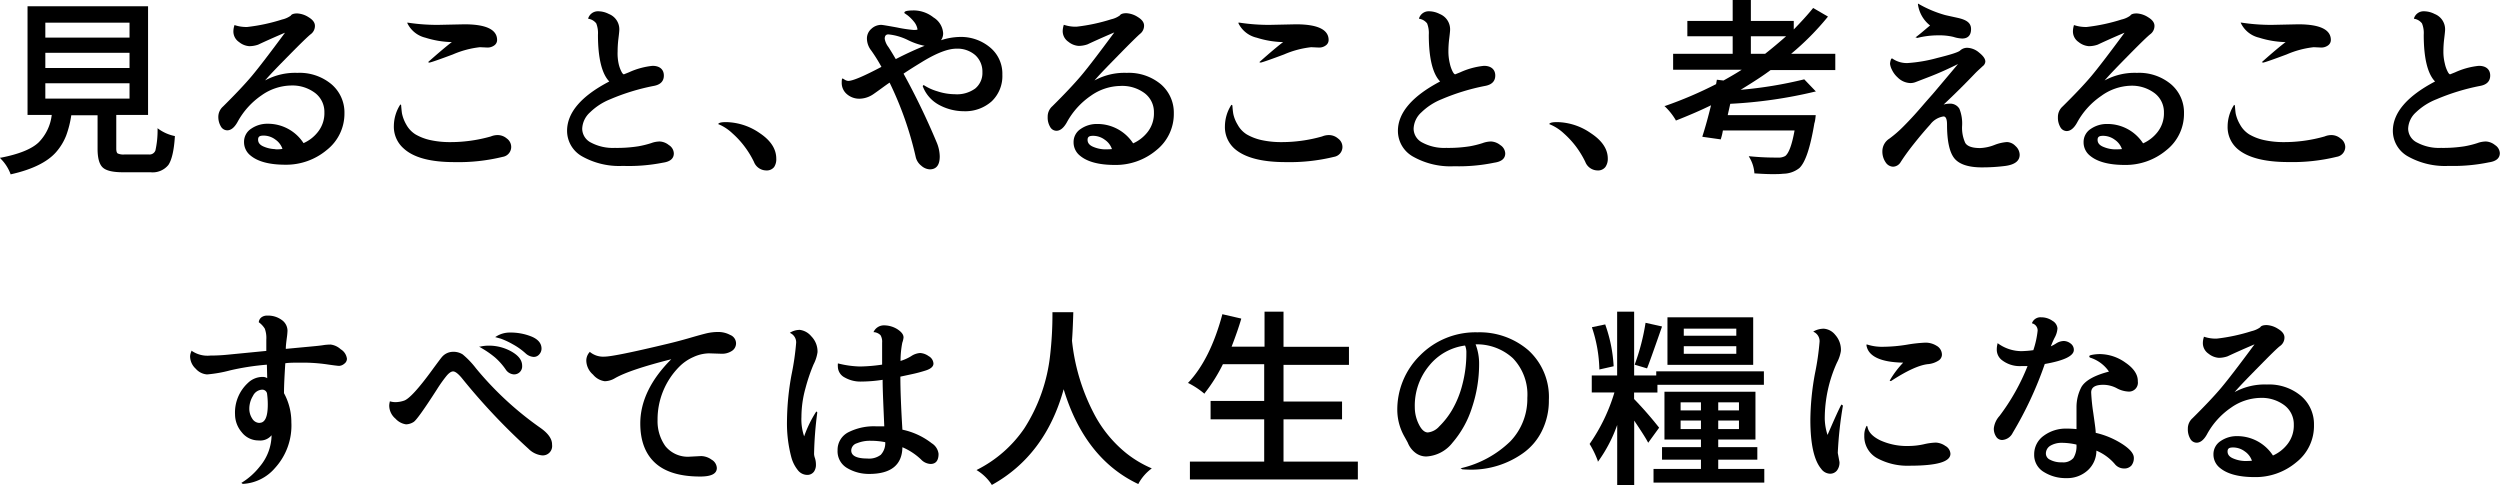 <svg xmlns="http://www.w3.org/2000/svg" width="441.21" height="85.61" viewBox="0 0 441.21 85.61"><g id="レイヤー_2" data-name="レイヤー 2"><g id="レイヤー_1-2" data-name="レイヤー 1"><path d="M27.94,22.73l-.13-.11v.17a16.24,16.24,0,0,1-.38,3.76,1.1,1.1,0,0,1-1.17.71H22a2.48,2.48,0,0,1-1.23-.18c-.17-.12-.25-.41-.25-.87V20.28h5.61V1.1H4.86V20.28H9.13a8.21,8.21,0,0,1-2.3,4.84C5.6,26.3,3.35,27.21.15,27.83l-.15,0L.11,28a7.46,7.46,0,0,1,1.74,2.69l0,.07.07,0c3.76-.84,6.45-2.16,8-3.94a9.89,9.89,0,0,0,1.76-2.9,17.93,17.93,0,0,0,.9-3.58h4.64v5.93c0,1.61.3,2.71.9,3.28s1.79.85,3.53.85h4.91a3.58,3.58,0,0,0,3.15-1.28c.58-.84,1-2.52,1.15-5V24H30.8A7.42,7.42,0,0,1,27.94,22.73ZM8,4H22.86V6.64H8ZM8,9.32H22.86V12H8ZM8,17.4V14.7H22.86v2.7Z"/><path d="M40.1,23c.67,0,1.28-.5,1.82-1.47a13.47,13.47,0,0,1,4.26-4.72,9.3,9.3,0,0,1,5.17-1.72,6.67,6.67,0,0,1,4.25,1.31,4.19,4.19,0,0,1,1.65,3.41,5.33,5.33,0,0,1-1.18,3.52,6.58,6.58,0,0,1-2.5,1.93,7.49,7.49,0,0,0-6.34-3.42,5,5,0,0,0-2.88.86,2.74,2.74,0,0,0-1.28,2.37,3,3,0,0,0,1.16,2.39c1.29,1.07,3.35,1.61,6.12,1.61a11.15,11.15,0,0,0,7.31-2.59A8.15,8.15,0,0,0,60.79,20a6.55,6.55,0,0,0-2.3-5.14,8.77,8.77,0,0,0-6-2,11.07,11.07,0,0,0-5.71,1.34c1-1.17,2.52-2.71,4.39-4.61S54.45,6.32,54.89,6a1.82,1.82,0,0,0,.69-1.44c0-.57-.38-1.08-1.13-1.53a4.12,4.12,0,0,0-2-.66c-.59,0-1,.14-1.13.39a4.18,4.18,0,0,1-1.53.68,31.91,31.91,0,0,1-6.15,1.32,6.4,6.4,0,0,1-2.2-.32l-.08,0,0,.08a3.31,3.31,0,0,0-.17,1,2.24,2.24,0,0,0,1,1.9,3.19,3.19,0,0,0,1.8.73,4.85,4.85,0,0,0,1.57-.27c1-.47,2.55-1.18,4.74-2.11-2.69,3.64-4.66,6.21-5.85,7.63s-2.94,3.27-5.09,5.4a2.44,2.44,0,0,0-.83,1.87A3.29,3.29,0,0,0,39,22.35,1.3,1.3,0,0,0,40.1,23Zm8.51,3.32a5.58,5.58,0,0,1-2-.42c-.72-.28-1.06-.69-1.06-1.26s.33-.71,1-.71a3.47,3.47,0,0,1,2.06.71,3.29,3.29,0,0,1,1.24,1.63C49.58,26.34,49.15,26.36,48.61,26.36Z"/><path d="M80.18,28.61a32.82,32.82,0,0,0,8.55-.93,1.77,1.77,0,0,0,1.49-1.74,1.84,1.84,0,0,0-.78-1.5,2.48,2.48,0,0,0-1.53-.6,3.11,3.11,0,0,0-1.28.24,26.13,26.13,0,0,1-7.22,1,16.09,16.09,0,0,1-3.48-.36,9,9,0,0,1-2.6-1A4.7,4.7,0,0,1,71.71,22,6.62,6.62,0,0,1,70.94,20c-.07-.49-.11-1-.15-1.47l-.17-.11,0,.07a7.1,7.1,0,0,0-1.11,3.7,5.09,5.09,0,0,0,1.72,4C73,27.83,76,28.61,80.18,28.61Z"/><path d="M75.07,6.65a16.67,16.67,0,0,0,4.67.78c-.93.7-2.3,1.86-4.1,3.45l-.1.09.25.08h0c.49-.11,1.88-.6,4.15-1.45a16.53,16.53,0,0,1,4.76-1.27l1.3.06A2,2,0,0,0,87.25,8a1.16,1.16,0,0,0,.48-.94c0-1.84-1.94-2.77-5.76-2.77l-4.68.1A34.27,34.27,0,0,1,72,4l-.14,0,.05.13A4.76,4.76,0,0,0,75.07,6.65Z"/><path d="M117,28.71c1.28-.18,1.92-.73,1.92-1.64a1.8,1.8,0,0,0-.88-1.47,2.77,2.77,0,0,0-1.6-.63,4.48,4.48,0,0,0-1.52.29,17.35,17.35,0,0,1-2.27.56,24.34,24.34,0,0,1-4.15.28,8.21,8.21,0,0,1-4.21-.94,2.77,2.77,0,0,1-1.54-2.44,4.1,4.1,0,0,1,1.38-2.89,10.91,10.91,0,0,1,3.56-2.31,37.9,37.9,0,0,1,7.65-2.35c1.21-.21,1.82-.83,1.82-1.84s-.66-1.71-2-1.71A13.23,13.23,0,0,0,111,12.76l-.9.36s-.18,0-.41-.45a5.71,5.71,0,0,1-.52-1.47A8.61,8.61,0,0,1,109,9.08a18.55,18.55,0,0,1,.15-2.32q.15-1.2.15-1.53a2.9,2.9,0,0,0-1.84-2.76,4.17,4.17,0,0,0-2-.48,1.79,1.79,0,0,0-1.65,1.24l0,.09.09,0a2.2,2.2,0,0,1,1.33.81,4.7,4.7,0,0,1,.3,2c0,4.13.69,6.9,2,8.25-5,2.6-7.45,5.53-7.45,8.72a5.17,5.17,0,0,0,2.66,4.5,13.36,13.36,0,0,0,7.21,1.68A30.91,30.91,0,0,0,117,28.71Z"/><path d="M134.09,23.5a10.72,10.72,0,0,0-5.92-1.95c-.74,0-1.18.08-1.35.25l-.09.09.48.21a8.4,8.4,0,0,1,2.07,1.45,15.56,15.56,0,0,1,2.14,2.33,16.09,16.09,0,0,1,1.64,2.69,2.35,2.35,0,0,0,2.18,1.51,1.64,1.64,0,0,0,1.38-.6A2.49,2.49,0,0,0,137,28C137,26.32,136.05,24.81,134.09,23.5Z"/><path d="M168.51,16.63a10.16,10.16,0,0,1-3.09-.52A9,9,0,0,1,163,15l-.16.19a6.22,6.22,0,0,0,2.94,3.35,9.25,9.25,0,0,0,4.34,1.09,7,7,0,0,0,4.9-1.75,6.15,6.15,0,0,0,1.88-4.71,6,6,0,0,0-2.18-4.81,8,8,0,0,0-5.33-1.84,11.32,11.32,0,0,0-3.32.58,2.06,2.06,0,0,0,.38-1.23,3.52,3.52,0,0,0-1.7-2.79,5.66,5.66,0,0,0-3.4-1.24c-1.56,0-1.77.2-1.74.47l.57.4a7.32,7.32,0,0,1,1.09,1.08,2.87,2.87,0,0,1,.66,1.42s-.11.08-.66.08a23.94,23.94,0,0,1-3-.45c-1.65-.3-2.55-.45-2.75-.45a2.52,2.52,0,0,0-1.73.69A2.24,2.24,0,0,0,153,6.84a3.47,3.47,0,0,0,.77,2.09,28.12,28.12,0,0,1,1.79,2.87c-3.1,1.64-5.07,2.48-5.86,2.48a1.4,1.4,0,0,1-.63-.22l-.34-.21c-.13,0-.18.17-.18.71a2.59,2.59,0,0,0,.94,2.08,3.33,3.33,0,0,0,2.2.78,4.46,4.46,0,0,0,2.5-.84c.26-.18.73-.51,1.4-1s1.08-.78,1.41-1a60.32,60.32,0,0,1,4.6,13.08,2.72,2.72,0,0,0,1,1.59,2.44,2.44,0,0,0,1.48.64c1.18,0,1.77-.77,1.77-2.28a6.73,6.73,0,0,0-.57-2.55A126.26,126.26,0,0,0,159.46,13c1-.68,2.09-1.35,3.15-2,2.59-1.6,4.66-2.41,6.17-2.41a4.8,4.8,0,0,1,3.35,1.15,3.92,3.92,0,0,1,1.25,3,3.55,3.55,0,0,1-1.28,2.89A5.49,5.49,0,0,1,168.51,16.63Zm-10.42-6.2c-.44-.75-.87-1.47-1.3-2.13a3.29,3.29,0,0,1-.65-1.45c0-.53.21-.78.65-.78a9.94,9.94,0,0,1,3.44,1,11.75,11.75,0,0,0,2.87,1h.11C161.75,8.66,160,9.44,158.09,10.43Z"/><path d="M204.86,14.86a8.82,8.82,0,0,0-6-2,11,11,0,0,0-5.7,1.34c1-1.17,2.52-2.71,4.38-4.61s3.24-3.26,3.68-3.63a1.82,1.82,0,0,0,.69-1.44c0-.57-.38-1.08-1.13-1.53a4.12,4.12,0,0,0-2-.66c-.59,0-1,.14-1.14.39a4.11,4.11,0,0,1-1.52.68A32,32,0,0,1,190,4.71a6.48,6.48,0,0,1-2.2-.32l-.08,0,0,.08a3.67,3.67,0,0,0-.17,1,2.26,2.26,0,0,0,1,1.9,3.19,3.19,0,0,0,1.81.73,4.79,4.79,0,0,0,1.56-.27c1-.47,2.56-1.18,4.74-2.11-2.69,3.64-4.65,6.21-5.85,7.63s-2.94,3.27-5.09,5.4a2.43,2.43,0,0,0-.82,1.87,3.2,3.2,0,0,0,.43,1.77,1.28,1.28,0,0,0,1.11.69c.67,0,1.28-.5,1.83-1.47a13.47,13.47,0,0,1,4.26-4.72,9.25,9.25,0,0,1,5.16-1.72A6.63,6.63,0,0,1,202,16.44a4.16,4.16,0,0,1,1.65,3.41,5.32,5.32,0,0,1-1.17,3.52,6.74,6.74,0,0,1-2.5,1.93,7.52,7.52,0,0,0-6.34-3.42,5,5,0,0,0-2.89.86,2.74,2.74,0,0,0-1.28,2.37,3,3,0,0,0,1.16,2.39c1.29,1.07,3.35,1.61,6.13,1.61a11.13,11.13,0,0,0,7.3-2.59A8.16,8.16,0,0,0,207.16,20,6.59,6.59,0,0,0,204.86,14.86ZM195,26.36a5.59,5.59,0,0,1-2-.42c-.71-.28-1.06-.69-1.06-1.26s.34-.71,1-.71a3.45,3.45,0,0,1,2.06.71,3.23,3.23,0,0,1,1.24,1.63C196,26.34,195.51,26.36,195,26.36Z"/><path d="M221.78,6.65a16.55,16.55,0,0,0,4.67.78c-.93.7-2.31,1.86-4.1,3.45l-.11.09.25.08h0c.48-.11,1.88-.6,4.14-1.45a16.57,16.57,0,0,1,4.77-1.27l1.3.06A1.94,1.94,0,0,0,234,8a1.16,1.16,0,0,0,.48-.94c0-1.84-1.94-2.77-5.76-2.77l-4.68.1a34.37,34.37,0,0,1-5.33-.4l-.14,0,0,.13A4.78,4.78,0,0,0,221.78,6.65Z"/><path d="M226.88,28.61a33,33,0,0,0,8.56-.93,1.77,1.77,0,0,0,1.48-1.74,1.84,1.84,0,0,0-.78-1.5,2.47,2.47,0,0,0-1.52-.6,3.16,3.16,0,0,0-1.29.24,26.11,26.11,0,0,1-7.21,1,16.18,16.18,0,0,1-3.49-.36,9.11,9.11,0,0,1-2.6-1A4.6,4.6,0,0,1,218.42,22a6.1,6.1,0,0,1-.77-1.93,14.07,14.07,0,0,1-.15-1.47l-.17-.11-.05.07a7.08,7.08,0,0,0-1.1,3.7,5.09,5.09,0,0,0,1.72,4C219.7,27.83,222.72,28.61,226.88,28.61Z"/><path d="M249.42,27.66a13.39,13.39,0,0,0,7.22,1.68,30.81,30.81,0,0,0,7.08-.63c1.28-.18,1.93-.73,1.93-1.64a1.83,1.83,0,0,0-.88-1.47,2.82,2.82,0,0,0-1.61-.63,4.53,4.53,0,0,0-1.52.29,17.13,17.13,0,0,1-2.26.56,24.42,24.42,0,0,1-4.15.28,8.18,8.18,0,0,1-4.21-.94,2.77,2.77,0,0,1-1.54-2.44,4.09,4.09,0,0,1,1.37-2.89,11,11,0,0,1,3.56-2.31,38.09,38.09,0,0,1,7.65-2.35c1.21-.21,1.83-.83,1.83-1.84s-.67-1.71-2-1.71a13.32,13.32,0,0,0-4.18,1.14l-.9.36s-.18,0-.42-.45a5.86,5.86,0,0,1-.52-1.47,9.12,9.12,0,0,1-.25-2.12,18.55,18.55,0,0,1,.15-2.32q.15-1.2.15-1.53a2.91,2.91,0,0,0-1.83-2.76,4.23,4.23,0,0,0-2-.48,1.78,1.78,0,0,0-1.65,1.24l0,.09.09,0a2.2,2.2,0,0,1,1.33.81,4.66,4.66,0,0,1,.3,2c0,4.13.69,6.9,2,8.25-4.94,2.6-7.45,5.53-7.45,8.72A5.19,5.19,0,0,0,249.42,27.66Z"/><path d="M283.32,29.48a2.49,2.49,0,0,0,.43-1.48c0-1.68-1-3.19-3-4.5a10.7,10.7,0,0,0-5.92-1.95c-.74,0-1.18.08-1.35.25l-.08.09.47.21A8.22,8.22,0,0,1,276,23.55a16.19,16.19,0,0,1,2.15,2.33,16.73,16.73,0,0,1,1.63,2.69,2.35,2.35,0,0,0,2.18,1.51A1.63,1.63,0,0,0,283.32,29.48Z"/><path d="M320.44,20.41v-.09H304.92c.06-.34.23-1,.44-2a81.33,81.33,0,0,0,15-2.16l.13,0L318.42,14a72.66,72.66,0,0,1-11.23,1.85c2.33-1.42,4.13-2.6,5.3-3.49H323.9V9.5h-7.8A47.2,47.2,0,0,0,322.55,3l.06-.07L320,1.41l-.05.05c-1,1.24-2.17,2.5-3.38,3.74V3.69H309V0h-3.21V3.69h-8V6.4h8V9.5H295.28v2.81h12.1c-.83.54-1.92,1.18-3.21,1.9L303,14.07l-.14.78a70.62,70.62,0,0,1-9,3.85l-.12,0,.09.09a11,11,0,0,1,1.91,2.41l0,.06.07,0c2.33-.92,4.41-1.82,6.16-2.68-.49,2-1,3.87-1.52,5.47l0,.09,3.25.46,0-.07a9.24,9.24,0,0,0,.36-1.5h12.65c-.45,2.5-1,4-1.64,4.5a2.43,2.43,0,0,1-1.38.28,46.52,46.52,0,0,1-4.91-.23h-.15l.07.13a6.23,6.23,0,0,1,.92,2.82v.07h.07c1.21.08,2.23.13,3,.13s1.46,0,2-.07a4.67,4.67,0,0,0,2.87-1c1.06-1,1.93-3.61,2.65-7.92C320.32,21.46,320.38,21,320.44,20.41ZM309,6.4h6.22c-1.14,1-2.41,2.08-3.71,3.1H309Z"/><path d="M356.44,27.31a2.13,2.13,0,0,0-.74-1.54,2.17,2.17,0,0,0-1.5-.7,7.47,7.47,0,0,0-2.25.53,7.73,7.73,0,0,1-2.49.53c-1.39,0-2.27-.31-2.63-.92a6.4,6.4,0,0,1-.55-3,7,7,0,0,0-.47-3,1.88,1.88,0,0,0-1.8-.91,3.52,3.52,0,0,0-1,.16c1.89-1.77,3.78-3.64,5.62-5.57.54-.54,1-.93,1.26-1.19a1.13,1.13,0,0,0,.49-.82c0-.5-.36-1-1.09-1.59a3.41,3.41,0,0,0-2-.85,1.8,1.8,0,0,0-1.35.47c-.28.29-1.65.73-4.08,1.33a26,26,0,0,1-5.24.89,4.48,4.48,0,0,1-2.7-.83l-.15.08a2.65,2.65,0,0,0-.21.88,3.12,3.12,0,0,0,.34,1.06,4.27,4.27,0,0,0,1,1.34,3.31,3.31,0,0,0,2.24,1,2.49,2.49,0,0,0,.9-.16l2.6-1c1.49-.58,3.16-1.32,4.92-2.2h0c-2.09,2.49-3.45,4.09-4,4.75s-1.34,1.52-2.24,2.57-2,2.3-3.43,3.73a20.39,20.39,0,0,1-2.45,2.12,2.64,2.64,0,0,0-1.23,2.17,3.34,3.34,0,0,0,.57,2,1.63,1.63,0,0,0,1.32.78,1.61,1.61,0,0,0,1.31-.77c.55-.87,1.35-2,2.37-3.28s2-2.44,2.86-3.38A3.62,3.62,0,0,1,343,20.55c.41,0,.62.48.62,1.44,0,2.84.42,4.83,1.26,5.91s2.49,1.64,4.89,1.64a32,32,0,0,0,4.17-.26C355.59,29.05,356.44,28.39,356.44,27.31Z"/><path d="M338.35,6.7A14.87,14.87,0,0,1,342,6.24a10.71,10.71,0,0,1,2.74.27,5.81,5.81,0,0,0,1.55.29c1,0,1.57-.56,1.57-1.67s-.82-1.65-2.45-2c-1-.22-1.75-.38-2.19-.49A20.53,20.53,0,0,1,338.64.71l-.15-.08,0,.16a5.72,5.72,0,0,0,2.14,3.71c-.21.16-.58.47-1.12.93s-1.07.89-1.35,1.09l-.13.09.15,0Z"/><path d="M383.14,14.86a8.77,8.77,0,0,0-6-2,11.07,11.07,0,0,0-5.71,1.34c1-1.16,2.51-2.7,4.39-4.61S379.1,6.32,379.54,6a1.82,1.82,0,0,0,.69-1.44q0-.85-1.14-1.53a4.09,4.09,0,0,0-2-.66c-.6,0-1,.14-1.13.39a4.18,4.18,0,0,1-1.53.68,32.06,32.06,0,0,1-6.15,1.32,6.4,6.4,0,0,1-2.2-.32l-.08,0,0,.08a3.67,3.67,0,0,0-.16,1,2.25,2.25,0,0,0,1,1.9,3.24,3.24,0,0,0,1.81.73,4.74,4.74,0,0,0,1.56-.27c1-.47,2.55-1.18,4.74-2.11-2.69,3.65-4.65,6.21-5.84,7.63s-2.94,3.27-5.1,5.4a2.46,2.46,0,0,0-.82,1.87,3.29,3.29,0,0,0,.43,1.77,1.3,1.3,0,0,0,1.11.69c.67,0,1.29-.5,1.83-1.47a13.47,13.47,0,0,1,4.26-4.72A9.28,9.28,0,0,1,376,15.13a6.67,6.67,0,0,1,4.25,1.31,4.19,4.19,0,0,1,1.65,3.41,5.33,5.33,0,0,1-1.18,3.52,6.66,6.66,0,0,1-2.5,1.93,7.49,7.49,0,0,0-6.34-3.42,5,5,0,0,0-2.88.86,2.74,2.74,0,0,0-1.28,2.37,3,3,0,0,0,1.16,2.39c1.29,1.07,3.35,1.61,6.12,1.61a11.17,11.17,0,0,0,7.31-2.59A8.15,8.15,0,0,0,385.44,20,6.55,6.55,0,0,0,383.14,14.86Zm-9.88,11.5a5.54,5.54,0,0,1-2-.42c-.72-.28-1.07-.69-1.07-1.26s.34-.71,1-.71a3.47,3.47,0,0,1,2.06.71,3.29,3.29,0,0,1,1.24,1.63C374.23,26.34,373.79,26.36,373.26,26.36Z"/><path d="M398.7,6.65a16.67,16.67,0,0,0,4.67.78c-.93.7-2.31,1.86-4.1,3.45l-.1.09.25.08h0c.49-.11,1.88-.6,4.15-1.45a16.53,16.53,0,0,1,4.76-1.27l1.3.06A2,2,0,0,0,410.88,8a1.18,1.18,0,0,0,.48-.94c0-1.84-1.94-2.77-5.76-2.77l-4.68.1a34.5,34.5,0,0,1-5.34-.4l-.14,0,.06.13A4.76,4.76,0,0,0,398.7,6.65Z"/><path d="M413.07,24.44a2.5,2.5,0,0,0-1.53-.6,3.11,3.11,0,0,0-1.28.24,26.13,26.13,0,0,1-7.22,1,16.09,16.09,0,0,1-3.48-.36,9,9,0,0,1-2.6-1A4.7,4.7,0,0,1,395.34,22a6.62,6.62,0,0,1-.77-1.93c-.08-.49-.11-1-.15-1.47l-.17-.11,0,.07a7,7,0,0,0-1.11,3.7,5.09,5.09,0,0,0,1.72,4c1.8,1.56,4.82,2.34,9,2.34a32.82,32.82,0,0,0,8.55-.93,1.77,1.77,0,0,0,1.49-1.74A1.84,1.84,0,0,0,413.07,24.44Z"/><path d="M440.33,25.6a2.77,2.77,0,0,0-1.6-.63,4.54,4.54,0,0,0-1.53.29,16.72,16.72,0,0,1-2.26.56,24.34,24.34,0,0,1-4.15.28,8.18,8.18,0,0,1-4.21-.94A2.77,2.77,0,0,1,425,22.72a4.09,4.09,0,0,1,1.37-2.89A11.13,11.13,0,0,1,430,17.52a38.17,38.17,0,0,1,7.66-2.35c1.21-.21,1.82-.83,1.82-1.84s-.66-1.71-2-1.71a13.23,13.23,0,0,0-4.18,1.14l-.9.36s-.18,0-.41-.45a5.71,5.71,0,0,1-.52-1.47,8.61,8.61,0,0,1-.25-2.12,18.55,18.55,0,0,1,.15-2.32q.15-1.2.15-1.53a2.9,2.9,0,0,0-1.84-2.76,4.2,4.2,0,0,0-2-.48,1.78,1.78,0,0,0-1.65,1.24l0,.09.08,0a2.17,2.17,0,0,1,1.33.81,4.51,4.51,0,0,1,.31,2c0,4.13.68,6.9,2,8.25-4.95,2.6-7.45,5.53-7.45,8.72a5.17,5.17,0,0,0,2.66,4.5,13.36,13.36,0,0,0,7.21,1.68,30.91,30.91,0,0,0,7.09-.63c1.27-.18,1.92-.73,1.92-1.64A1.8,1.8,0,0,0,440.33,25.6Z"/><path d="M60.13,61.64a3.21,3.21,0,0,0-1.77-.83,9.07,9.07,0,0,0-1.42.12c-.5.08-1.54.18-3.19.33l-3.31.31c0-.57.08-1.17.16-1.8a12.65,12.65,0,0,0,.14-1.4,2.34,2.34,0,0,0-1-1.89,4.07,4.07,0,0,0-2.56-.78,1.62,1.62,0,0,0-1.05.31,1.22,1.22,0,0,0-.46.86A4,4,0,0,1,46.73,58,4.74,4.74,0,0,1,47,59.93l0,2-6.86.67c-1,.1-2,.15-3,.15a4.91,4.91,0,0,1-3.27-.81l-.08-.07,0,.1a2.37,2.37,0,0,0-.24.9,3,3,0,0,0,1,2.21,2.91,2.91,0,0,0,2,1,23.4,23.4,0,0,0,4.08-.72,44.5,44.5,0,0,1,6.47-1l.06,2.38a1.48,1.48,0,0,0-.82-.22,3.72,3.72,0,0,0-2.57,1.05,7.1,7.1,0,0,0-2.29,5.6,4.88,4.88,0,0,0,1.18,3.11,3.73,3.73,0,0,0,3,1.45,2.56,2.56,0,0,0,2.27-.92,8.78,8.78,0,0,1-2.07,5.51,12.25,12.25,0,0,1-3.16,2.84l-.11.06.25.18h0a8,8,0,0,0,5.67-2.78,11.11,11.11,0,0,0,2.91-8.09,10.66,10.66,0,0,0-1.3-5.14c0-1.39.1-3.17.23-5.28C51,64,52,64,53.41,64a30,30,0,0,1,4.13.28c1.29.19,2.07.29,2.33.29a1.5,1.5,0,0,0,.88-.37,1.09,1.09,0,0,0,.48-.88A2.27,2.27,0,0,0,60.13,61.64Zm-14.32,13a1.51,1.51,0,0,1-1.28-.74A3.16,3.16,0,0,1,44,72.05a4.35,4.35,0,0,1,.65-2.19,1.89,1.89,0,0,1,1.62-1.09.86.86,0,0,1,.85.63,13.75,13.75,0,0,1,.14,2C47.26,73.56,46.77,74.62,45.81,74.62Z"/><path d="M87.54,59.4l-.15.09,1,.28a13.69,13.69,0,0,1,2.13,1,11.52,11.52,0,0,1,2.29,1.64,2.31,2.31,0,0,0,1.37.58,1.25,1.25,0,0,0,1-.46,1.51,1.51,0,0,0,.39-1c0-.92-.58-1.63-1.73-2.12a9.87,9.87,0,0,0-3.9-.72A4.45,4.45,0,0,0,87.54,59.4Z"/><path d="M86.19,61a6.87,6.87,0,0,0-1.44.17l-.2,0,.9.54a16.76,16.76,0,0,1,1.92,1.38,11.58,11.58,0,0,1,1.88,2.12,1.86,1.86,0,0,0,1.39.86,1.41,1.41,0,0,0,1.51-1.51c0-1-.64-1.81-1.9-2.53A8.13,8.13,0,0,0,86.19,61Z"/><path d="M95.4,75.53A57.37,57.37,0,0,1,84,65a15.23,15.23,0,0,0-2.34-2.45,3,3,0,0,0-1.74-.46A2.58,2.58,0,0,0,78,63c-.18.2-.73.94-1.7,2.26-2.43,3.34-4.12,5.17-5,5.45a4.89,4.89,0,0,1-1.44.26,3.35,3.35,0,0,1-1-.13l-.07,0,0,.08a3,3,0,0,0-.1.68,3.06,3.06,0,0,0,1.11,2.29,3.11,3.11,0,0,0,1.86,1A2.63,2.63,0,0,0,73,74.47c.47-.3,1.81-2.17,4.1-5.73a24.2,24.2,0,0,1,1.62-2.3c.47-.59.89-.89,1.25-.89s.87.38,1.51,1.14a110.46,110.46,0,0,0,11.8,12.52,3.94,3.94,0,0,0,2.31,1.15,1.65,1.65,0,0,0,1.84-1.87C97.46,77.49,96.77,76.5,95.4,75.53Z"/><path d="M128.86,59.11a4.4,4.4,0,0,0-2.06-.52,9.2,9.2,0,0,0-2,.21c-.64.15-1.63.42-3,.82s-2.7.75-4,1.06c-6.25,1.5-10,2.26-11.12,2.26a3.66,3.66,0,0,1-2.55-.81l-.06-.05,0,.05a2.21,2.21,0,0,0-.59,1.68,3.36,3.36,0,0,0,1.18,2.3,3.26,3.26,0,0,0,2.07,1.17,3.65,3.65,0,0,0,1.81-.54c1.75-1,5.09-2.12,9.93-3.34C114.86,67,113,70.82,113,74.74c0,3.06.9,5.41,2.67,7s4.43,2.36,7.9,2.36c2,0,2.94-.51,2.94-1.51a1.8,1.8,0,0,0-.93-1.47,3.24,3.24,0,0,0-1.84-.63l-1.93.1a5.1,5.1,0,0,1-4.38-1.85,7.58,7.58,0,0,1-1.38-4.62,13.19,13.19,0,0,1,3.83-9.4A8.07,8.07,0,0,1,122.4,63a6.81,6.81,0,0,1,2.74-.64l2.19.07a3.15,3.15,0,0,0,1.84-.5,1.58,1.58,0,0,0,.73-1.38A1.61,1.61,0,0,0,128.86,59.11Z"/><path d="M143.58,64.31a6.75,6.75,0,0,0,.7-2.16,3.83,3.83,0,0,0-1.11-2.81,3.15,3.15,0,0,0-2-1.12,3.27,3.27,0,0,0-1.66.44l-.11.07.11.07a1.8,1.8,0,0,1,1,1.66,45.51,45.51,0,0,1-.81,5.63,46.88,46.88,0,0,0-.81,8.21,23.31,23.31,0,0,0,.76,6.37,6.19,6.19,0,0,0,1.13,2.27,2.11,2.11,0,0,0,1.61.87,1.44,1.44,0,0,0,1.28-.6A2.11,2.11,0,0,0,144,82a3.78,3.78,0,0,0-.17-1.14,2.63,2.63,0,0,1-.16-.72,64.14,64.14,0,0,1,.57-7.36l-.17-.17-.05.08a20.48,20.48,0,0,0-2.1,4.32,9.26,9.26,0,0,1-.48-3.43,19,19,0,0,1,.72-5.09A31.23,31.23,0,0,1,143.58,64.31Z"/><path d="M164.44,78.23a12.61,12.61,0,0,0-5.18-2.4c-.24-3.94-.36-7.08-.36-9.36l1.82-.39a25.78,25.78,0,0,0,2.7-.71c.88-.29,1.32-.7,1.32-1.21a1.59,1.59,0,0,0-.85-1.31,2.86,2.86,0,0,0-1.5-.55,3.21,3.21,0,0,0-1.59.56,8,8,0,0,1-1.87.84,17,17,0,0,1,.31-3.22,3.87,3.87,0,0,0,.22-.92c0-.53-.38-1-1.12-1.48a4.49,4.49,0,0,0-2.3-.66,2,2,0,0,0-1.84,1.11l-.06.09.11,0a1.84,1.84,0,0,1,1.15.54,2.25,2.25,0,0,1,.28,1.31c0,1.66,0,3,0,3.88a29.36,29.36,0,0,1-3.92.33,17.22,17.22,0,0,1-3.81-.53l-.08,0,0,.08a2.88,2.88,0,0,0,0,.48,2.18,2.18,0,0,0,1.21,1.91,5.59,5.59,0,0,0,2.92.72,25.76,25.76,0,0,0,3.77-.31c0,1.83.14,4.6.29,8.21-.29,0-.77,0-1.44,0a9.91,9.91,0,0,0-4.8,1,3.47,3.47,0,0,0-2,3.23,3.41,3.41,0,0,0,1.75,3.17,7.47,7.47,0,0,0,3.84,1c3.83,0,5.8-1.59,5.85-4.71a11,11,0,0,1,3.29,2.16,2.45,2.45,0,0,0,1.68.79c.93,0,1.41-.6,1.41-1.78A2.55,2.55,0,0,0,164.44,78.23Zm-8.95,2a3.38,3.38,0,0,1-2.42.69c-1.88,0-2.84-.48-2.84-1.42a1.36,1.36,0,0,1,1-1.27,6.05,6.05,0,0,1,2.46-.44,12.89,12.89,0,0,1,2.54.25A3,3,0,0,1,155.49,80.21Z"/><path d="M198.79,80A22,22,0,0,1,193,72.87a35.73,35.73,0,0,1-3.81-12.74c.09-1.18.17-2.85.23-5V55.1h-3.68v.08a63.44,63.44,0,0,1-.4,7.43,29.89,29.89,0,0,1-4.57,13,22.13,22.13,0,0,1-8.31,7.28l-.12.07.12.07A8.31,8.31,0,0,1,175,85.5l0,.07.07,0c6.27-3.47,10.52-9.15,12.65-16.88,2.46,8.14,6.88,13.76,13.14,16.72l.07,0,0-.07a8.13,8.13,0,0,1,2.24-2.6l.1-.08-.12-.05A19.5,19.5,0,0,1,198.79,80Z"/><path d="M226.52,74h10.33V70.87H226.52V64.39h11.55V61.21H226.52V55h-3.35v6.18h-5.81c.73-1.9,1.3-3.54,1.69-4.88l0-.08-3.34-.77,0,.08c-1.41,5.25-3.43,9.28-6,12l-.08.08.1,0a14.46,14.46,0,0,1,2.8,1.85l.07,0,0-.06a28.58,28.58,0,0,0,3.22-5.12h7.29v6.48h-9.46V74h9.46v7.47H210v3.15h29.64V81.46H226.52Z"/><path d="M269.75,61.83a13.17,13.17,0,0,0-9-3.18,13.74,13.74,0,0,0-10.15,4.09,13.41,13.41,0,0,0-4,9.7,9.63,9.63,0,0,0,1.27,4.63c.49.87.58,1.05.59,1.08a4.14,4.14,0,0,0,1.27,1.71,3.14,3.14,0,0,0,2,.7,6.28,6.28,0,0,0,4.61-2.43,17.61,17.61,0,0,0,3.44-6.19,24.12,24.12,0,0,0,1.26-7.7,9.44,9.44,0,0,0-.62-3.47A9.41,9.41,0,0,1,267,63.22a9.25,9.25,0,0,1,2.55,7,10.81,10.81,0,0,1-3,7.67,18.46,18.46,0,0,1-8.63,4.72l-.16,0,.13.1.18.12q.93.06,1.56.06A15.74,15.74,0,0,0,268.76,80a10.4,10.4,0,0,0,3.32-3.86,12,12,0,0,0,1.27-5.53A11.15,11.15,0,0,0,269.75,61.83Zm-11.68,6.09a17.15,17.15,0,0,1-1.84,4.5A14.08,14.08,0,0,1,254,75.26a3.13,3.13,0,0,1-2,1.06c-.59,0-1.12-.48-1.59-1.42a6.74,6.74,0,0,1-.72-3.05,11,11,0,0,1,2.57-7.36,9.77,9.77,0,0,1,6.3-3.51,3.06,3.06,0,0,1,.23,1.3A21.55,21.55,0,0,1,258.07,67.92Z"/><path d="M290.68,65c.22-.49,1.1-2.95,2.62-7.31l0-.08-2.89-.64V57a38.36,38.36,0,0,1-1.89,7.29l0,.08,2.14.64Z"/><path d="M288.39,70.42V69.27h4.12V67.91H311.3V65.53h-19v.73h-3.9V55h-3V66.26h-4.48v3h4a31.69,31.69,0,0,1-4.38,9.09,16.48,16.48,0,0,1,1.45,3l0,.15.1-.12A25.46,25.46,0,0,0,285.41,75V85.61h3V74.23c1.29,1.91,2.1,3.19,2.41,3.8l.06.11,1.93-2.66A66.15,66.15,0,0,0,288.39,70.42Z"/><path d="M294.28,56v8.39h15.13V56Zm12.15,6.44h-9.27V61.1h9.27Zm0-3.19h-9.27V58h9.27Z"/><path d="M283.32,57.25l-2.35.49,0,.09a24.67,24.67,0,0,1,1.29,7.28v.1l2.52-.57v-.07a25.83,25.83,0,0,0-1.47-7.26Z"/><path d="M303.24,81.12h6.9V78.91h-6.9V77.57h6.57V69.14H293.75v8.43h6.44v1.34h-6.87v2.21h6.87v1.64h-8.37v2.41h19.55V82.76h-8.13Zm0-10.12h3.66v1.43h-3.66Zm0,3.22h3.66v1.5h-3.66Zm-3.05,1.5H296.6v-1.5h3.59Zm0-3.29H296.6V71h3.59Z"/><path d="M335.88,64a16.8,16.8,0,0,0-2.34,3.1l-.05.08.23.08,0,0c2.77-1.82,5-2.85,6.58-3a4.06,4.06,0,0,0,1.81-.62,1.26,1.26,0,0,0,.61-1,1.81,1.81,0,0,0-.95-1.62,3.69,3.69,0,0,0-1.92-.55,25.12,25.12,0,0,0-3.3.36,27.3,27.3,0,0,1-4.15.37,8.54,8.54,0,0,1-2.88-.4l-.12,0,0,.13C329.69,62.85,331.85,63.93,335.88,64Z"/><path d="M343.31,78.69a3.14,3.14,0,0,0-1.68-.58,10.73,10.73,0,0,0-2.13.3,12.64,12.64,0,0,1-2.74.3,11.3,11.3,0,0,1-4.93-1c-1.37-.67-2.12-1.48-2.26-2.46l-.17-.11,0,.07a3.33,3.33,0,0,0-.38,1.67,4.37,4.37,0,0,0,2.3,4A11.22,11.22,0,0,0,337,82.19c4.86,0,7.22-.69,7.22-2.11A1.68,1.68,0,0,0,343.31,78.69Z"/><path d="M325,71.39l-.06.08c-.32.55-1.13,2.33-2.41,5.29a10.07,10.07,0,0,1-.49-2.85A23.94,23.94,0,0,1,324.19,64a6.58,6.58,0,0,0,.7-2.06,3.94,3.94,0,0,0-1-2.84,2.86,2.86,0,0,0-2-1.09,3.7,3.7,0,0,0-1.76.44l-.12.07.12.07a1.82,1.82,0,0,1,1,1.66,46,46,0,0,1-.81,5.63,46.87,46.87,0,0,0-.82,8.21c0,4.23.64,7.14,1.91,8.65a2,2,0,0,0,1.52.86,1.53,1.53,0,0,0,1.26-.56,2.28,2.28,0,0,0,.45-1.49l-.3-1.61a67.48,67.48,0,0,1,.91-8.36Z"/><path d="M366,61.75a1.37,1.37,0,0,0-.59-1.14,2,2,0,0,0-1.21-.43,2.64,2.64,0,0,0-1.34.44,6.91,6.91,0,0,1-.92.5c.18-.45.4-1,.68-1.54a3.88,3.88,0,0,0,.49-1.64,1.71,1.71,0,0,0-.87-1.31,3.41,3.41,0,0,0-2-.63,1.59,1.59,0,0,0-1.62,1l0,.08.07,0a1.29,1.29,0,0,1,.92,1.28,16,16,0,0,1-.76,3.44,18.08,18.08,0,0,1-2.09.17,7.07,7.07,0,0,1-4.13-1.35l-.1-.06,0,.11a3.94,3.94,0,0,0-.13,1,2.32,2.32,0,0,0,.79,1.79,5.11,5.11,0,0,0,3.47,1.15q.75,0,1.17,0a37.61,37.61,0,0,1-4.95,8.8,3.89,3.89,0,0,0-1,2.17,2.5,2.5,0,0,0,.4,1.47,1.23,1.23,0,0,0,1.07.6,2.22,2.22,0,0,0,1.86-1.26,64.55,64.55,0,0,0,5.66-12.15C364.33,63.63,366,62.8,366,61.75Z"/><path d="M375.11,64a7.89,7.89,0,0,0-4.51-1.51,8.23,8.23,0,0,0-1.21.1c-.55.1-.66.18-.66.28a.28.28,0,0,0,.12.24,6.32,6.32,0,0,1,3.35,2.47c-2.54.66-4.17,1.57-4.85,2.7a7.64,7.64,0,0,0-.88,3.59c0,.66,0,1.31,0,1.94s0,1.25,0,1.92a17.1,17.1,0,0,0-1.78-.09,6.55,6.55,0,0,0-4,1.26A4,4,0,0,0,359,80.2a3.48,3.48,0,0,0,1.71,3.1,7.24,7.24,0,0,0,4,1.08,5.35,5.35,0,0,0,3.77-1.4,4.68,4.68,0,0,0,1.5-3.45,8.74,8.74,0,0,1,3.22,2.33,2.1,2.1,0,0,0,1.62.82,1.67,1.67,0,0,0,1.34-.52,2.1,2.1,0,0,0,.43-1.35c0-.74-.65-1.53-2-2.42a14.8,14.8,0,0,0-4.73-2c0-.57-.19-1.79-.43-3.52a34.3,34.3,0,0,1-.37-3.61c0-.91.71-1.35,2.15-1.35a5.17,5.17,0,0,1,2.34.59,4.72,4.72,0,0,0,2,.6,1.57,1.57,0,0,0,1.74-1.8C377.32,66.12,376.58,65,375.11,64Zm-9.2,16.85a2.36,2.36,0,0,1-2,.74,4.14,4.14,0,0,1-2.12-.46,1.21,1.21,0,0,1-.72-1,1.6,1.6,0,0,1,.81-1.48,3.89,3.89,0,0,1,2-.5,11.68,11.68,0,0,1,2.58.31A4,4,0,0,1,365.91,80.86Z"/><path d="M406.08,69.86a8.77,8.77,0,0,0-6-2,11.07,11.07,0,0,0-5.71,1.34c1-1.16,2.52-2.71,4.39-4.61S402,61.32,402.48,61a1.82,1.82,0,0,0,.69-1.44q0-.85-1.14-1.53a4.09,4.09,0,0,0-2-.66c-.6,0-1,.14-1.13.39a4.27,4.27,0,0,1-1.53.68,32.06,32.06,0,0,1-6.15,1.32,6.4,6.4,0,0,1-2.2-.32l-.08,0,0,.08a3.36,3.36,0,0,0-.17,1,2.25,2.25,0,0,0,1,1.9,3.24,3.24,0,0,0,1.81.73,4.74,4.74,0,0,0,1.56-.27c1-.47,2.56-1.18,4.75-2.11-2.69,3.64-4.66,6.21-5.85,7.63s-2.94,3.27-5.09,5.4a2.44,2.44,0,0,0-.83,1.87,3.29,3.29,0,0,0,.43,1.77,1.3,1.3,0,0,0,1.11.69c.67,0,1.29-.5,1.83-1.47a13.47,13.47,0,0,1,4.26-4.72,9.3,9.3,0,0,1,5.17-1.72,6.67,6.67,0,0,1,4.25,1.31,4.19,4.19,0,0,1,1.65,3.41,5.33,5.33,0,0,1-1.18,3.52,6.66,6.66,0,0,1-2.5,1.93,7.51,7.51,0,0,0-6.34-3.42,5,5,0,0,0-2.88.86,2.74,2.74,0,0,0-1.28,2.37,3,3,0,0,0,1.16,2.39c1.29,1.07,3.35,1.61,6.12,1.61a11.15,11.15,0,0,0,7.31-2.59A8.15,8.15,0,0,0,408.38,75,6.55,6.55,0,0,0,406.08,69.86Zm-9.88,11.5a5.58,5.58,0,0,1-2-.42c-.72-.28-1.07-.69-1.07-1.26s.34-.71,1-.71a3.47,3.47,0,0,1,2.06.71,3.29,3.29,0,0,1,1.24,1.63C397.17,81.34,396.73,81.36,396.2,81.36Z"/></g></g></svg>
